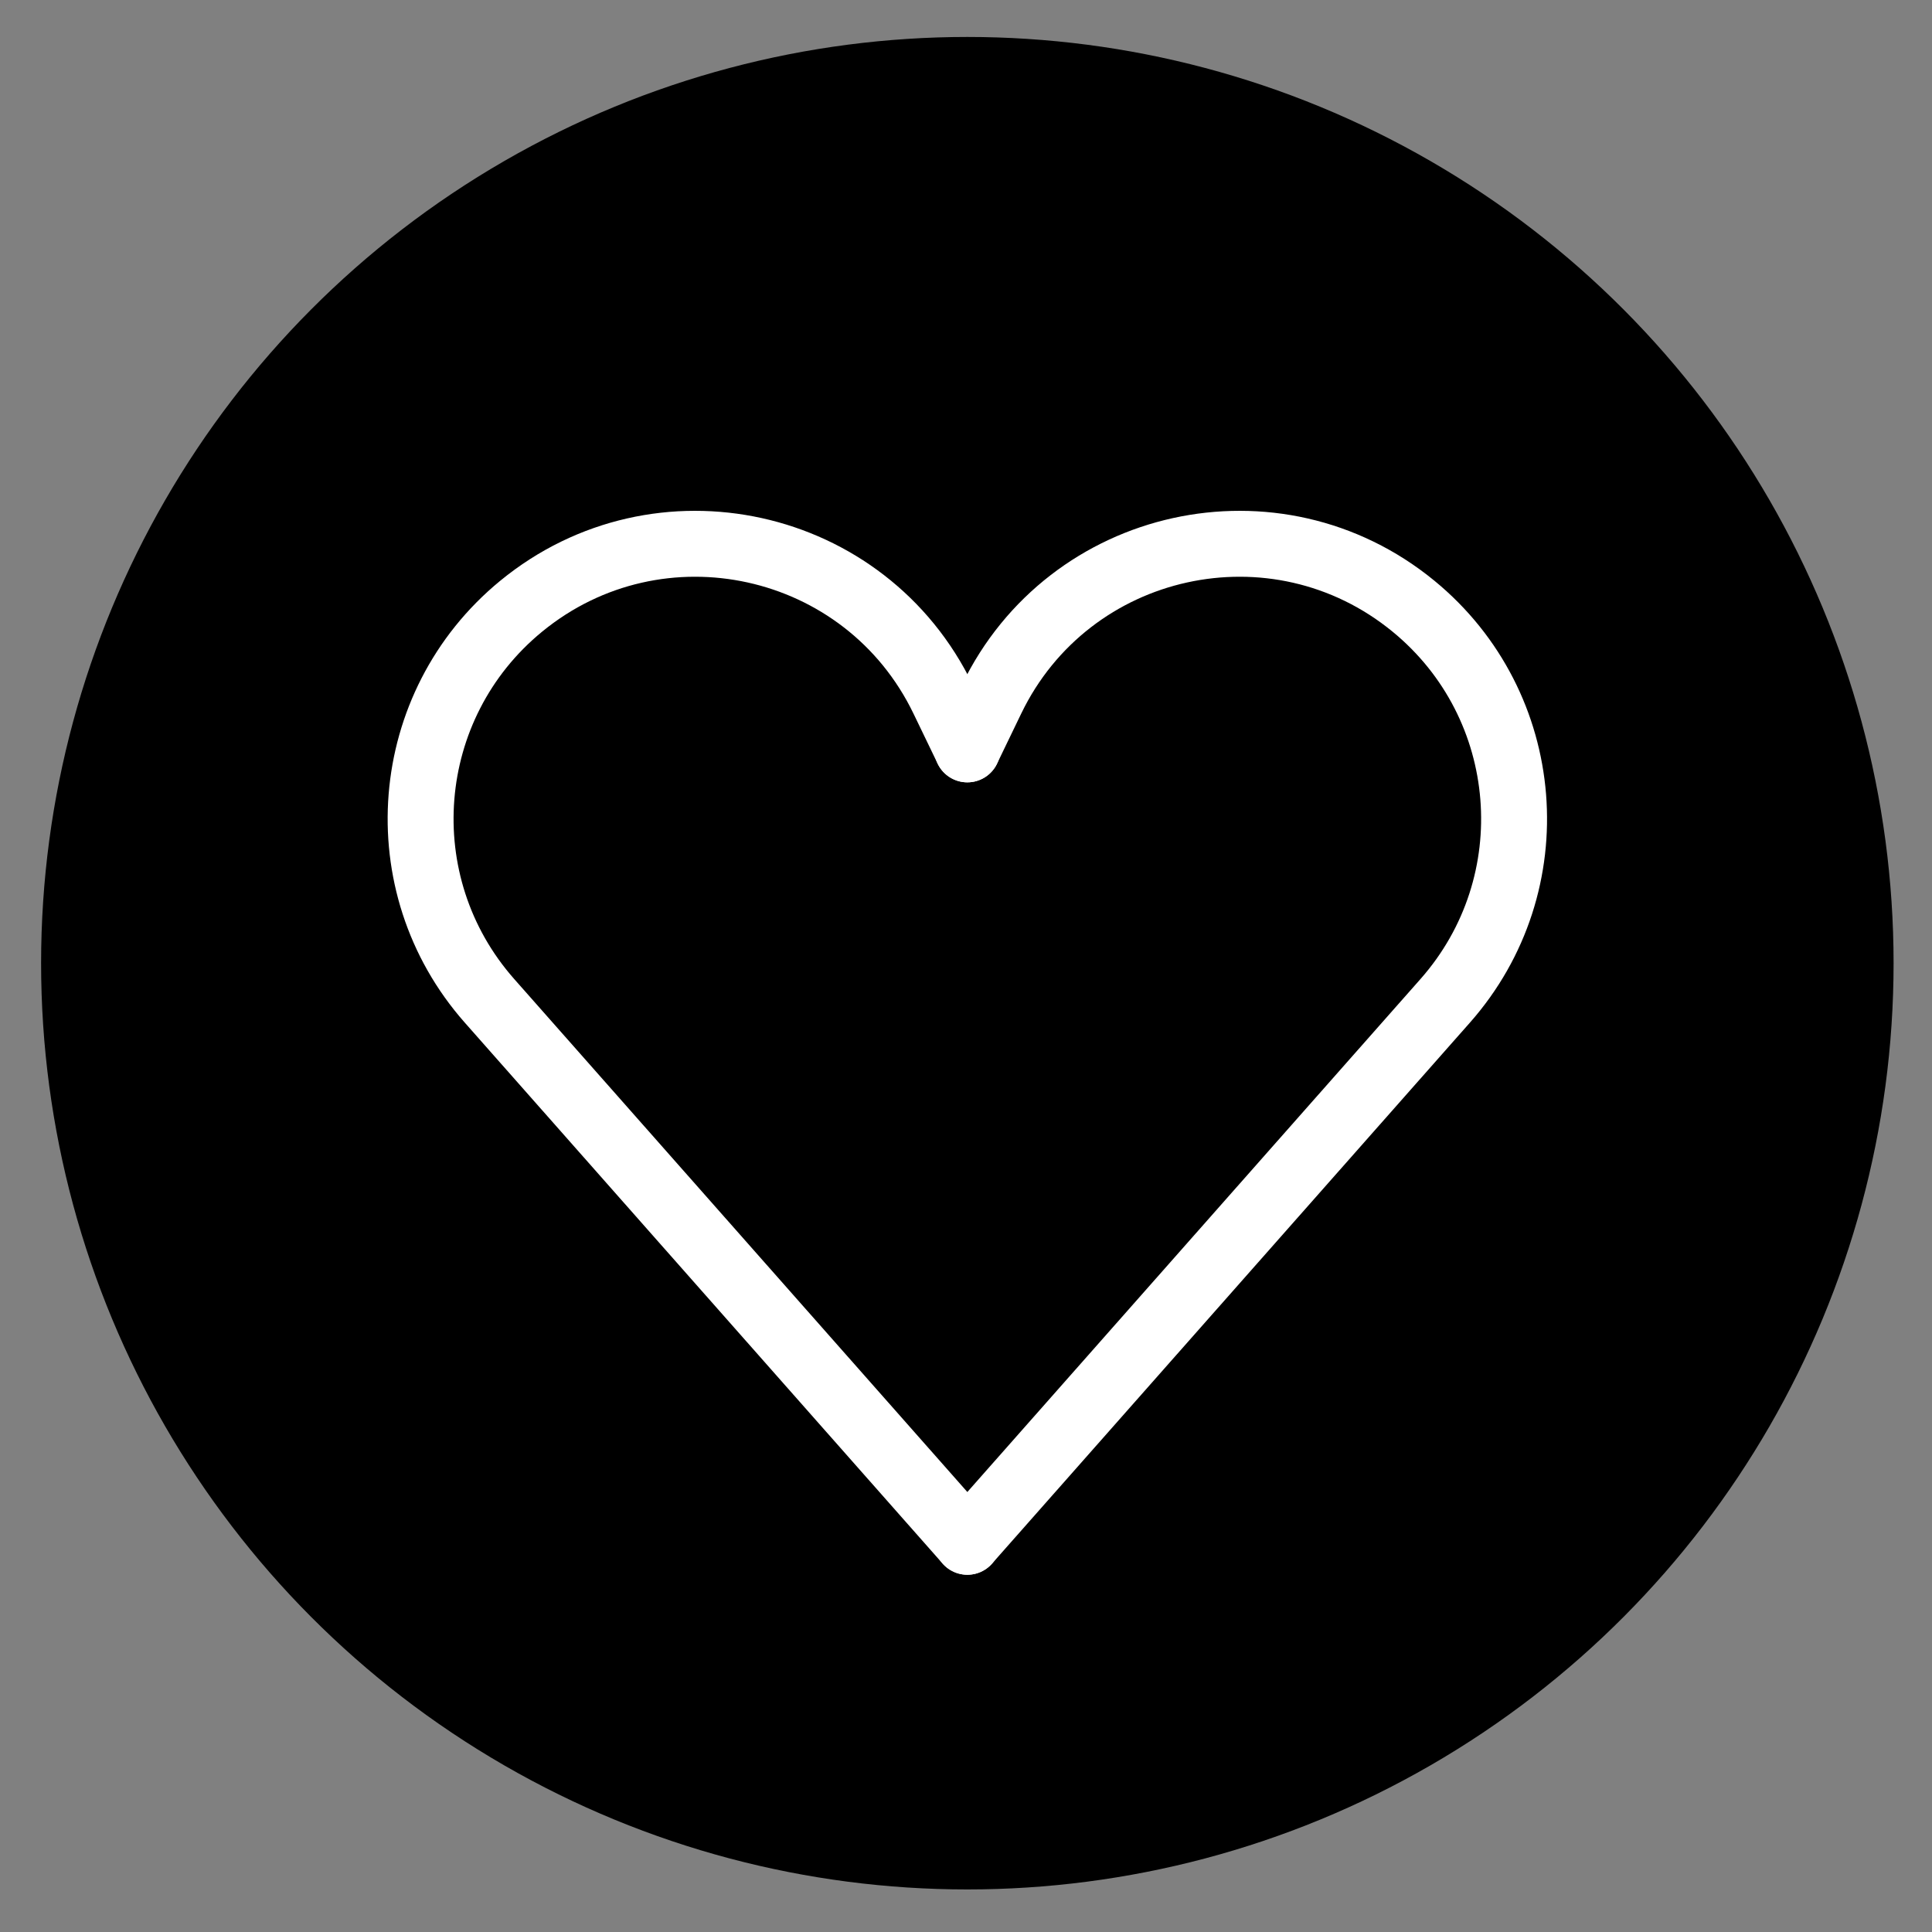 <svg xmlns="http://www.w3.org/2000/svg" fill="none" viewBox="0 0 170 170" height="170" width="170">
<rect x="0" y="0" width="170" height="170" fill="#808080" stroke="none"/>
<circle fill="black" r="81.502" cy="84.754" cx="85.118"></circle>
<path stroke-linecap="round" stroke-width="5.8" stroke="white" d="M85.119 65.939L82.99 61.529C76.18 47.424 57.966 43.409 45.857 53.344C35.261 62.039 33.997 77.791 43.071 88.064L85.119 135.665"></path>
<path stroke-linecap="round" stroke-width="5.8" stroke="white" d="M85.118 65.939L87.247 61.529C94.057 47.424 112.271 43.409 124.38 53.344C134.976 62.039 136.24 77.791 127.166 88.064L85.118 135.665"></path>
</svg>
